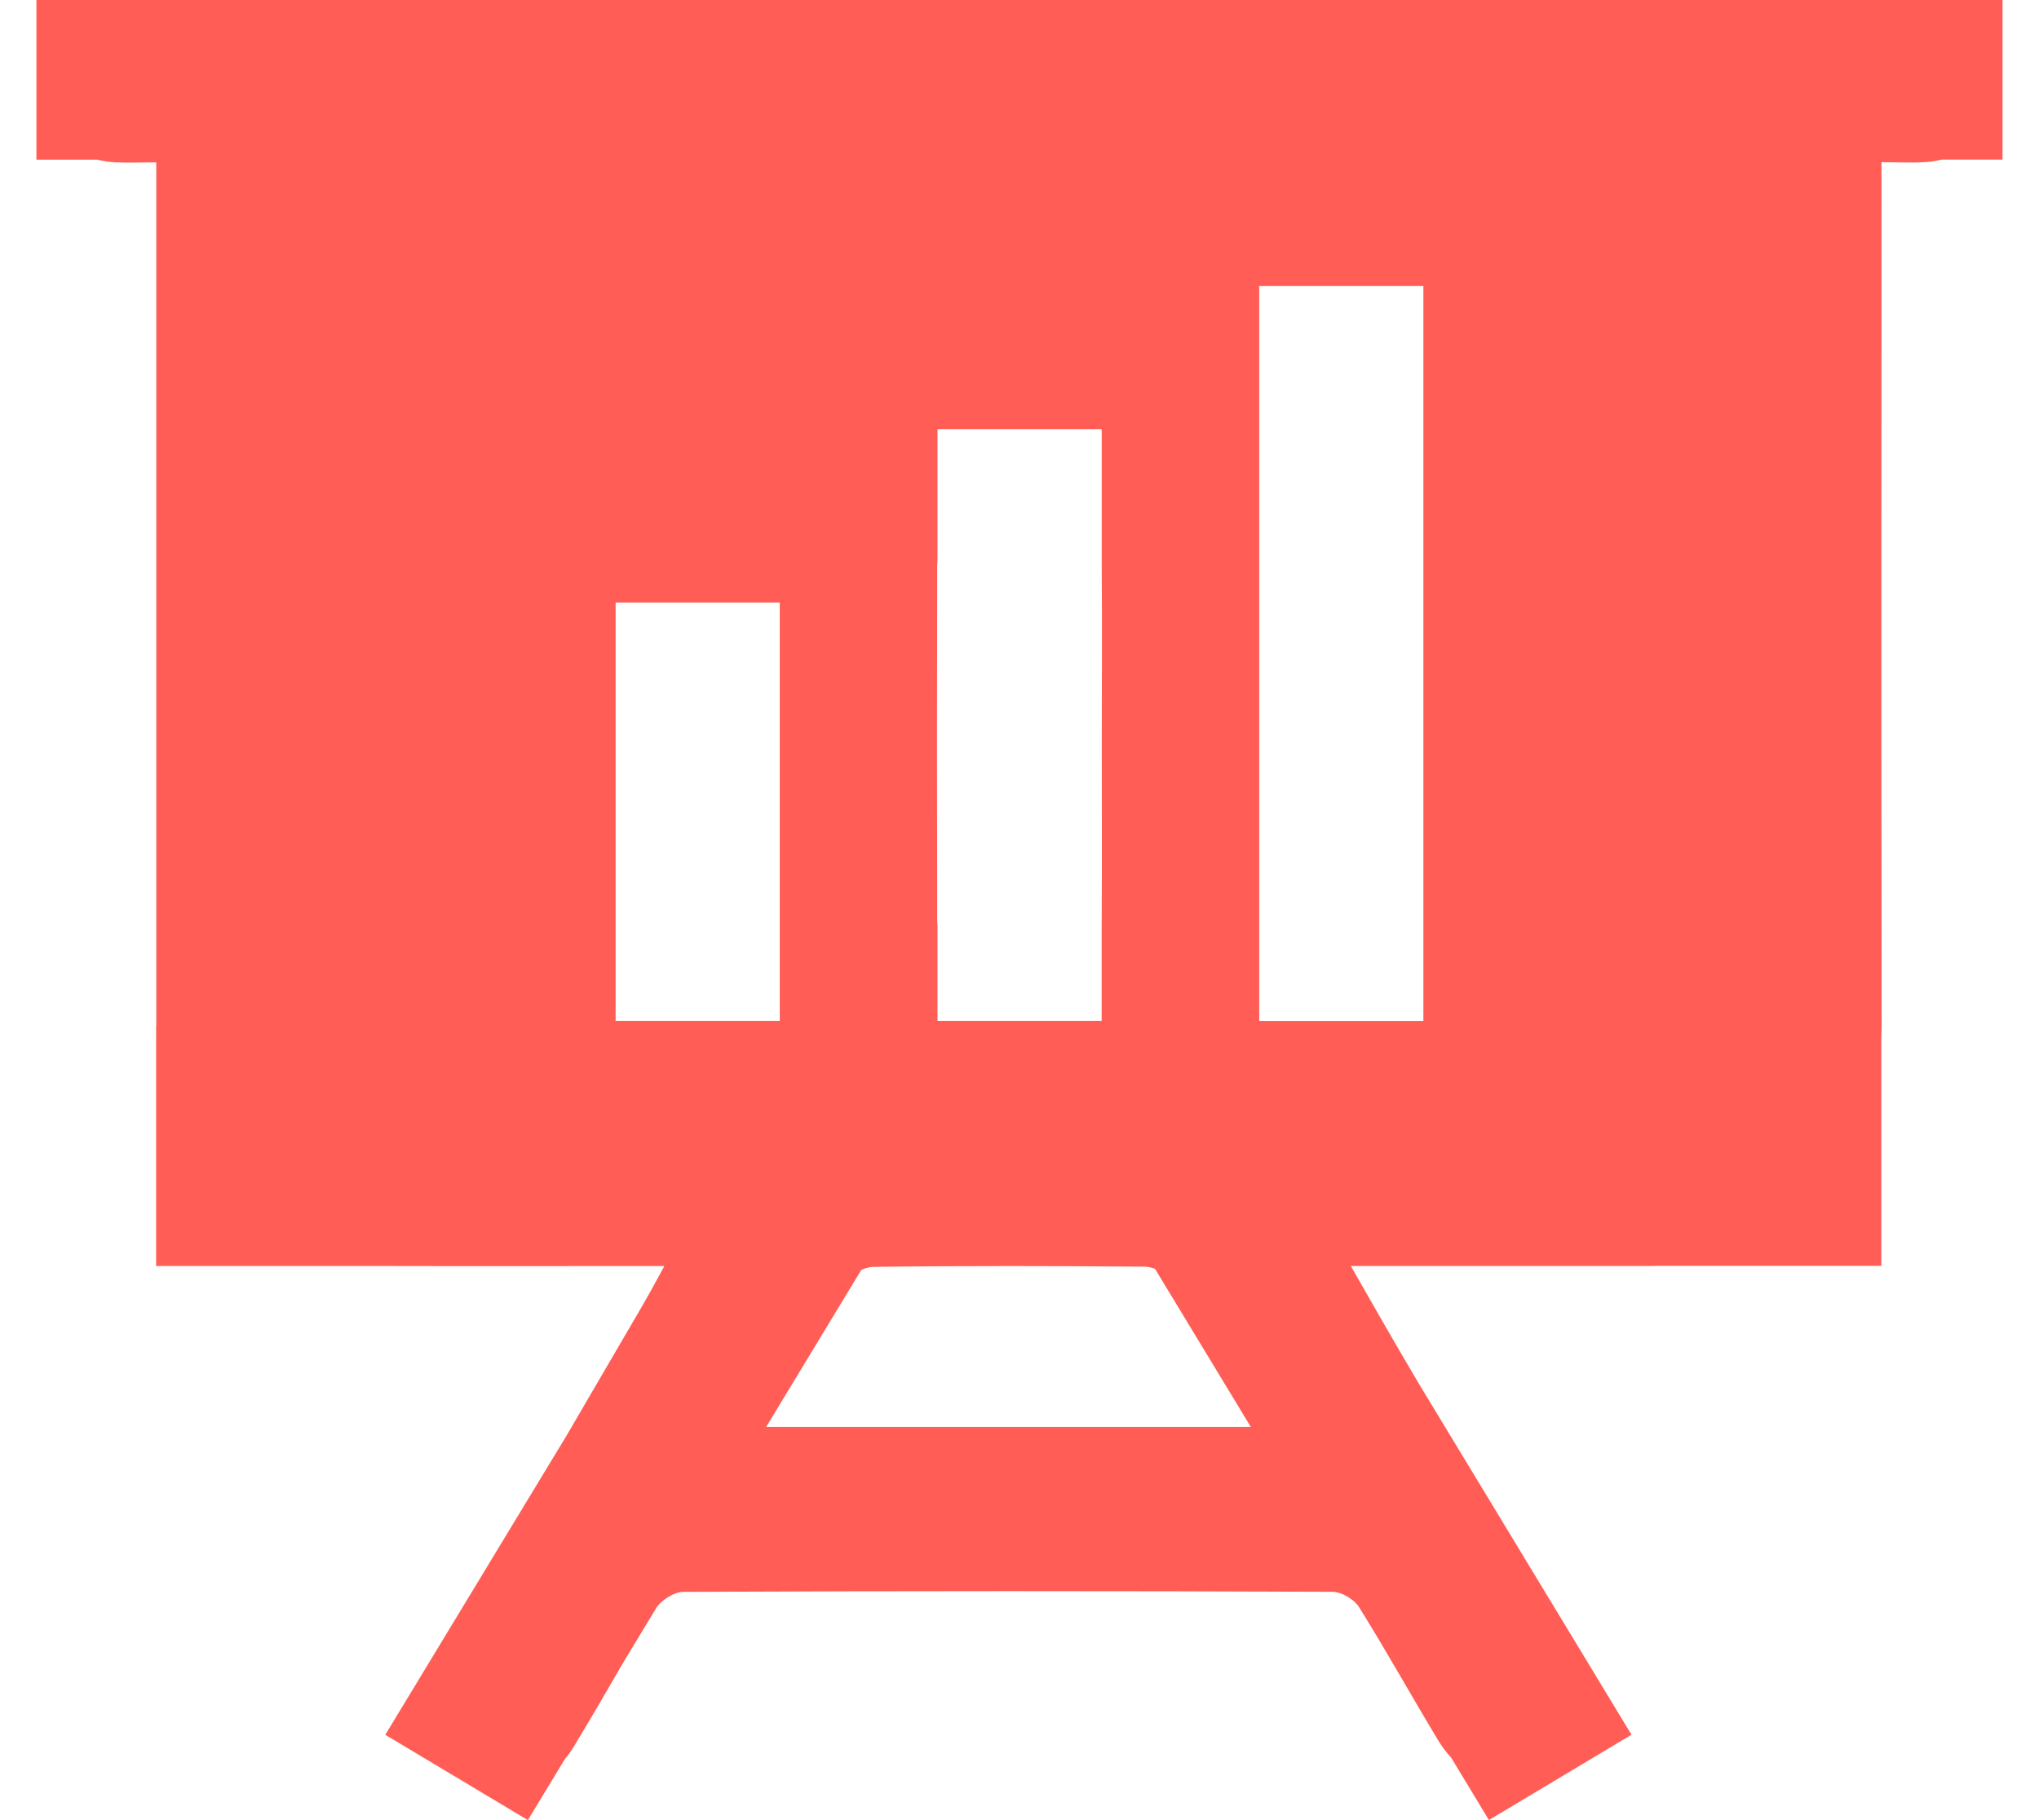 <svg width="28" height="25" viewBox="0 0 28 25" fill="none" xmlns="http://www.w3.org/2000/svg">
<g id="_01" clip-path="url(#clip0_6980_15443)">
<path id="Vector" d="M0.5 0V2.193H1.337C1.413 2.212 1.492 2.224 1.575 2.229C1.752 2.239 1.93 2.23 2.146 2.23V2.698C2.146 7.124 2.145 9.663 2.146 14.089C2.146 14.09 2.146 14.092 2.146 14.093H2.144V17.389H5.395C5.414 17.389 5.433 17.39 5.452 17.39C6.389 17.392 7.328 17.39 8.266 17.39H9.123C9.004 17.606 8.916 17.772 8.822 17.933C8.474 18.529 8.126 19.126 7.778 19.722L5.291 23.828L7.249 25L7.757 24.161C7.801 24.108 7.843 24.052 7.881 23.988C8.117 23.6 8.343 23.205 8.572 22.813L9.022 22.07C9.104 21.965 9.263 21.866 9.381 21.865C12.354 21.852 15.326 21.852 18.298 21.864C18.423 21.864 18.596 21.968 18.663 22.075C19.038 22.676 19.382 23.296 19.748 23.902C19.803 23.992 19.864 24.073 19.929 24.144L20.446 24.999L22.404 23.827L19.476 18.992C19.375 18.821 19.275 18.649 19.175 18.478C18.973 18.132 18.777 17.784 18.55 17.389H18.974C20.195 17.389 21.415 17.389 22.636 17.389C22.672 17.389 22.708 17.389 22.744 17.387H25.835V14.229C25.837 14.182 25.839 14.137 25.839 14.09C25.833 9.664 25.837 7.126 25.837 2.7V2.228C26.068 2.228 26.258 2.239 26.445 2.226C26.521 2.222 26.593 2.209 26.663 2.192H27.499V0H0.5ZM12.871 7.752C12.871 7.729 12.873 7.706 12.874 7.683V5.894H15.129V7.736C15.129 7.74 15.129 7.743 15.129 7.747C15.136 8.567 15.13 9.387 15.13 10.206C15.13 11.026 15.134 11.823 15.129 12.631C15.129 12.638 15.128 12.645 15.128 12.652V14.022H12.874V12.711C12.872 12.686 12.87 12.662 12.87 12.636C12.866 11.008 12.866 9.38 12.87 7.751L12.871 7.752ZM8.454 14.023V11.665C8.453 11.414 8.453 11.163 8.454 10.911V8.276H10.708V14.022H8.454V14.023ZM10.522 19.598L11.826 17.445C11.881 17.418 11.938 17.402 11.989 17.401C13.23 17.385 14.473 17.388 15.714 17.398C15.758 17.398 15.811 17.409 15.861 17.428L17.176 19.599H10.522V19.598ZM19.546 14.023H17.292V3.929H19.546V14.022V14.023Z" fill="#FF5D55"/>
</g>
<defs>
<clipPath id="clip0_6980_15443">
<rect width="27" height="25" fill="white" transform="translate(0.5)"/>
</clipPath>
</defs>
</svg>
